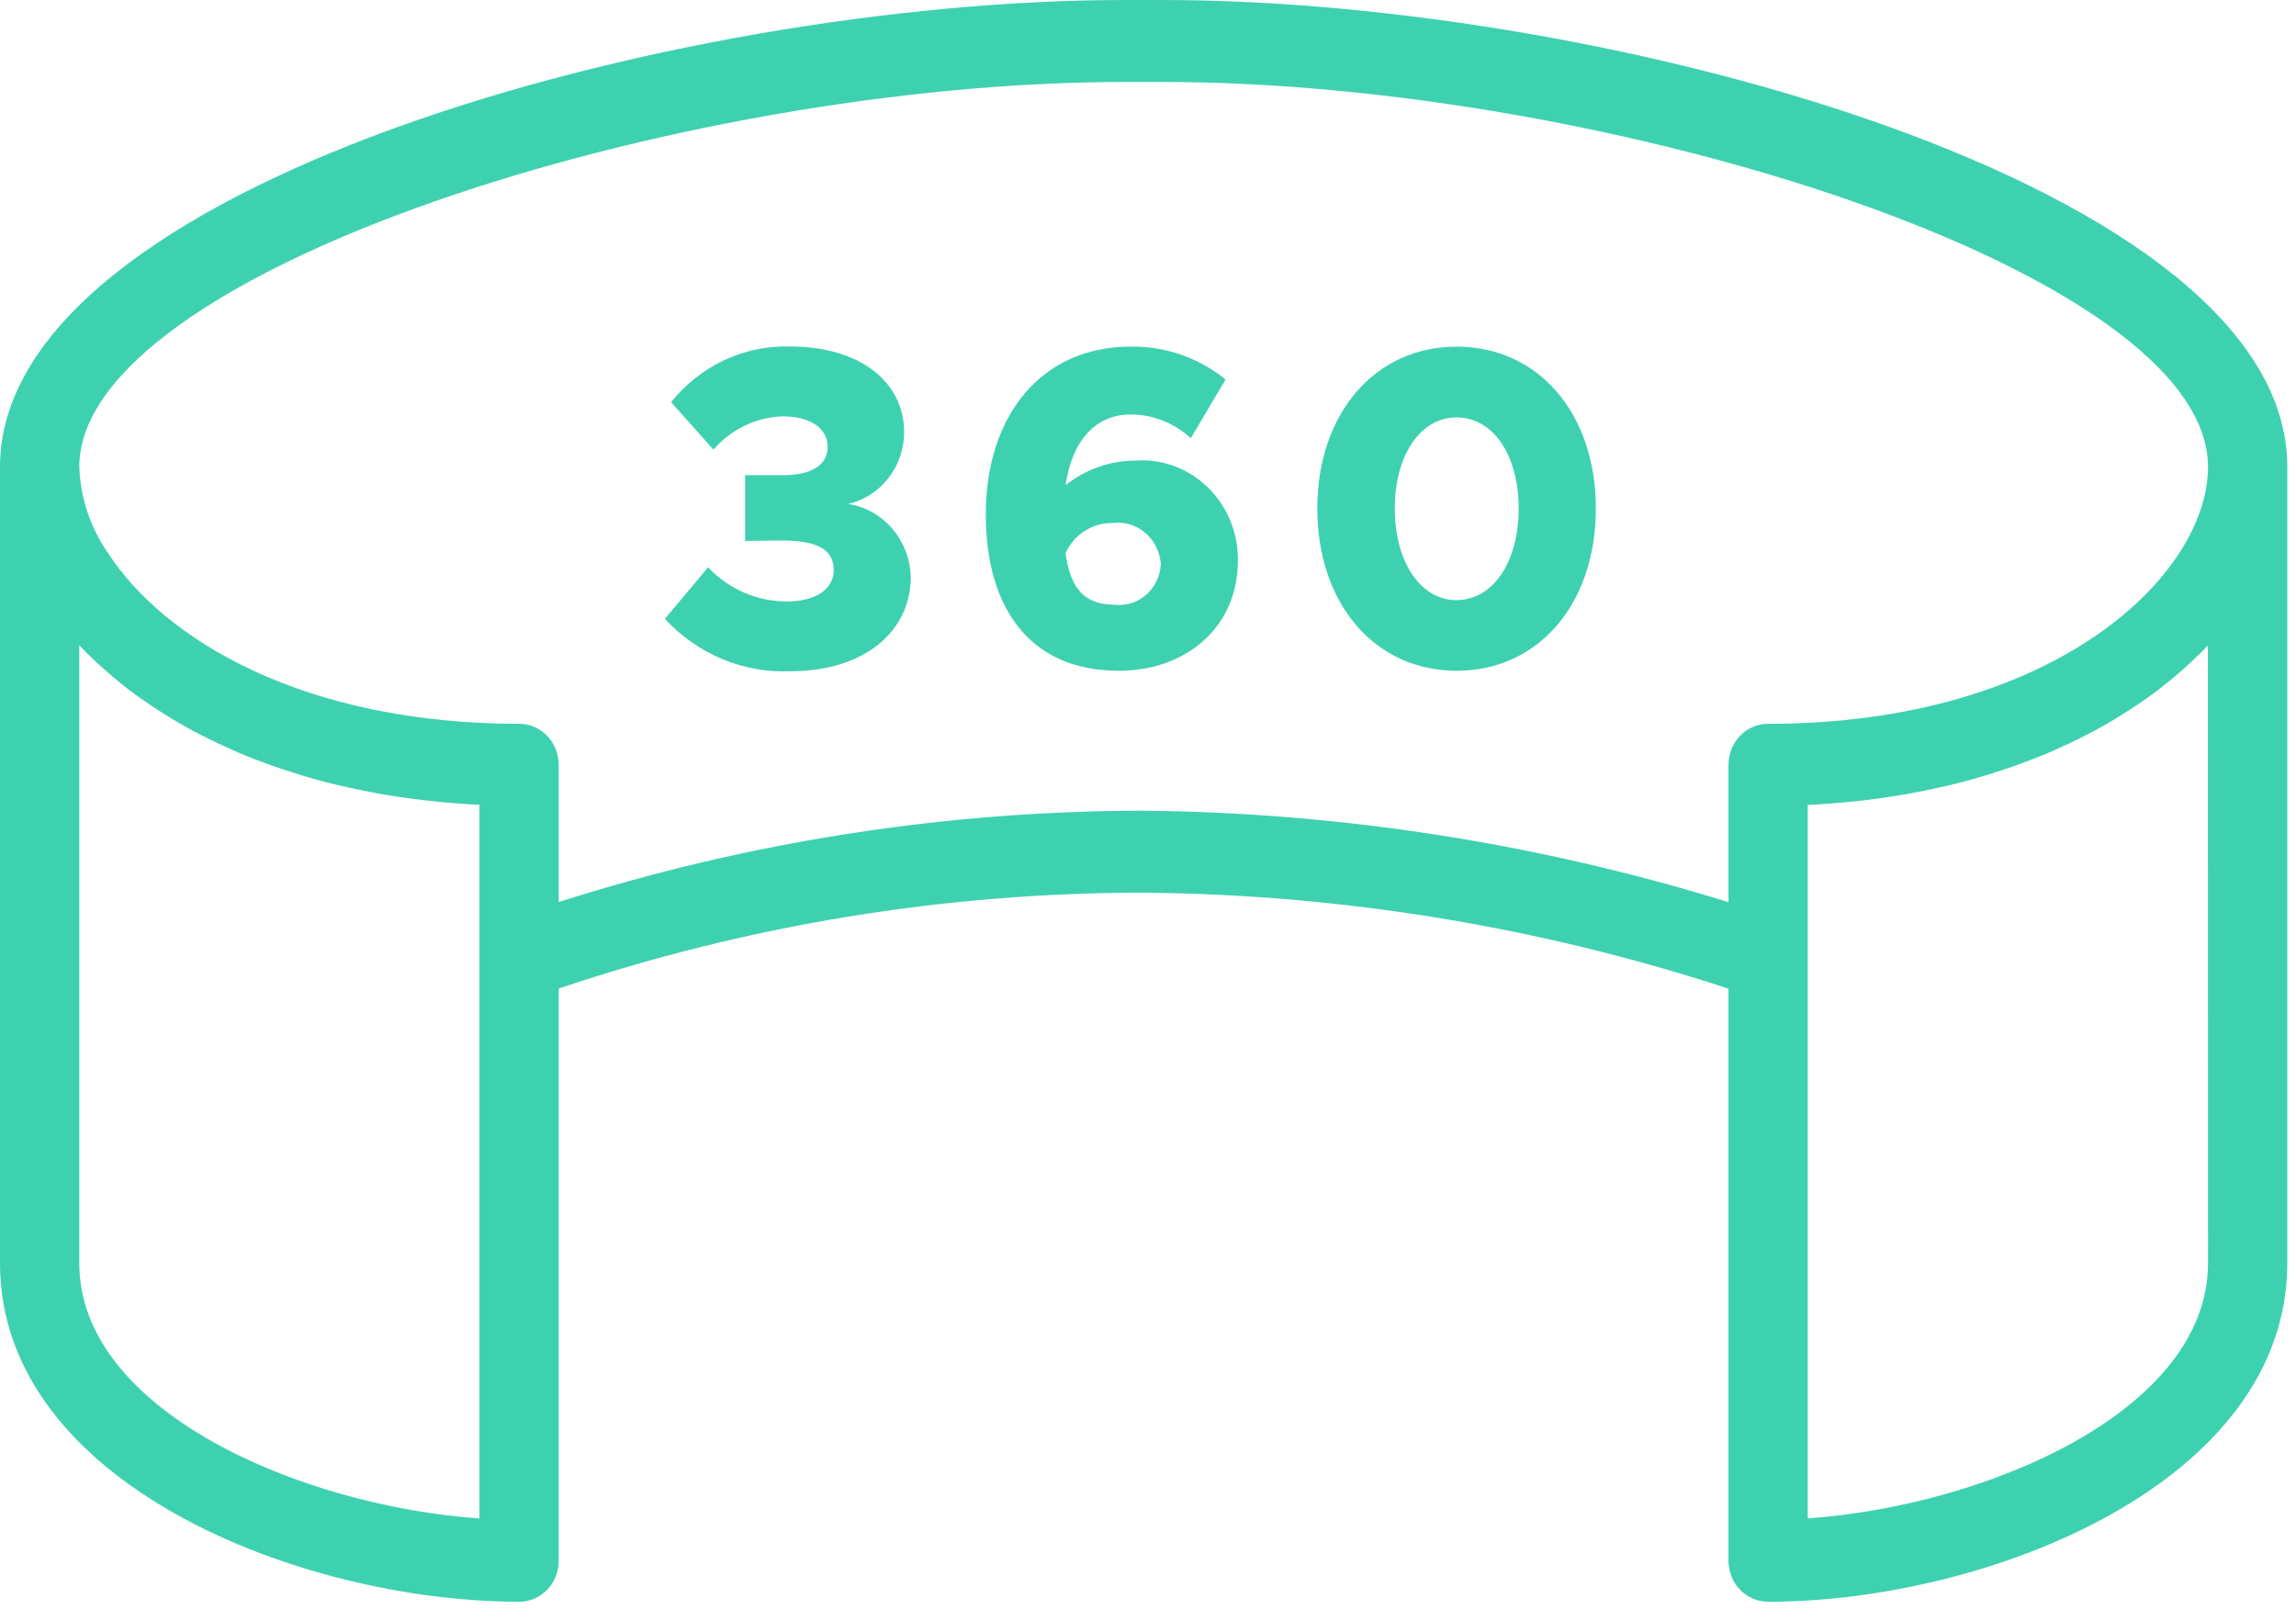 <?xml version="1.0" encoding="UTF-8"?>
<svg width="34px" height="24px" viewBox="0 0 34 24" version="1.1" xmlns="http://www.w3.org/2000/svg" xmlns:xlink="http://www.w3.org/1999/xlink">
    <title>Icon-3</title>
    <g id="Design" stroke="none" stroke-width="1" fill="none" fill-rule="evenodd">
        <g id="Desktop" transform="translate(-383, -2544)">
            <g id="Group-2" transform="translate(365, 2519)">
                <g id="Icon-3" transform="translate(18, 25)">
                    <g id="Group-9" fill="#3ED1B0">
                        <path d="M12.56,7.462 C13.042,7.352 13.387,6.912 13.389,6.401 C13.389,5.671 12.756,5.131 11.699,5.131 C11.02,5.11 10.37,5.415 9.938,5.956 L10.565,6.658 C10.826,6.358 11.194,6.18 11.584,6.165 C11.988,6.165 12.256,6.334 12.256,6.618 C12.256,6.888 12.014,7.043 11.564,7.037 L11.034,7.037 L11.034,8.01 L11.562,8.003 C12.13,8.003 12.346,8.151 12.346,8.442 C12.346,8.712 12.097,8.907 11.647,8.907 C11.21,8.906 10.792,8.724 10.485,8.401 L9.846,9.164 C10.329,9.687 11.006,9.97 11.705,9.94 C12.788,9.94 13.487,9.359 13.487,8.542 C13.471,7.998 13.081,7.543 12.56,7.462" id="Fill-1"></path>
                        <path d="M16.503,8.954 C16.047,8.954 15.851,8.704 15.779,8.191 C15.906,7.913 16.179,7.739 16.477,7.745 C16.826,7.701 17.143,7.957 17.186,8.317 C17.188,8.329 17.189,8.341 17.19,8.353 C17.172,8.705 16.882,8.976 16.542,8.958 C16.529,8.957 16.517,8.956 16.504,8.954 L16.503,8.954 Z M16.817,6.821 C16.441,6.82 16.077,6.948 15.779,7.185 C15.877,6.53 16.216,6.138 16.745,6.138 C17.073,6.138 17.389,6.263 17.633,6.49 L18.149,5.619 C17.746,5.295 17.249,5.123 16.739,5.133 C15.428,5.133 14.598,6.146 14.598,7.617 C14.598,8.981 15.231,9.933 16.569,9.933 C17.567,9.933 18.331,9.284 18.331,8.306 C18.343,7.496 17.716,6.829 16.932,6.817 C16.894,6.817 16.855,6.818 16.817,6.821 L16.817,6.821 Z" id="Fill-3"></path>
                        <path d="M21.569,8.887 C21.034,8.887 20.655,8.32 20.655,7.53 C20.655,6.741 21.034,6.181 21.569,6.181 C22.111,6.181 22.489,6.74 22.489,7.53 C22.489,8.32 22.111,8.886 21.569,8.886 L21.569,8.887 Z M21.569,5.133 C20.361,5.133 19.507,6.125 19.507,7.53 C19.507,8.941 20.361,9.933 21.569,9.933 C22.783,9.933 23.632,8.941 23.632,7.53 C23.632,6.125 22.783,5.133 21.569,5.133 L21.569,5.133 Z" id="Fill-5"></path>
                        <path d="M32.697,18.705 C32.697,20.894 29.417,22.298 26.77,22.484 L26.77,11.92 C27.017,11.909 27.256,11.888 27.492,11.863 C27.538,11.858 27.586,11.853 27.632,11.848 C27.857,11.82 28.077,11.787 28.292,11.748 C28.334,11.741 28.374,11.733 28.414,11.725 C28.62,11.685 28.821,11.64 29.016,11.591 C29.035,11.585 29.054,11.582 29.072,11.577 C29.277,11.523 29.474,11.462 29.667,11.398 C29.709,11.384 29.75,11.37 29.791,11.356 C29.979,11.29 30.162,11.22 30.338,11.146 C30.367,11.133 30.396,11.12 30.425,11.107 C30.588,11.036 30.745,10.961 30.897,10.882 C30.922,10.87 30.947,10.858 30.971,10.845 C31.132,10.759 31.286,10.669 31.435,10.576 C31.468,10.555 31.502,10.534 31.534,10.513 C31.681,10.418 31.822,10.32 31.956,10.219 C31.973,10.206 31.989,10.193 32.006,10.179 C32.129,10.083 32.247,9.985 32.358,9.884 C32.38,9.864 32.403,9.845 32.424,9.825 C32.519,9.737 32.61,9.648 32.695,9.558 L32.697,18.705 Z M16.936,12.005 C14,12.008 11.08,12.464 8.274,13.357 L8.274,11.326 C8.274,10.99 8.012,10.718 7.688,10.718 C4.5,10.718 2.43,9.475 1.594,8.181 C1.337,7.811 1.19,7.37 1.174,6.914 C1.174,4.032 10.037,1.214 16.653,1.214 L17.218,1.214 C23.834,1.214 32.697,4.032 32.697,6.914 C32.697,8.509 30.433,10.718 26.184,10.718 C25.859,10.718 25.596,10.99 25.596,11.326 L25.596,13.359 C22.785,12.49 19.87,12.034 16.936,12.005 L16.936,12.005 Z M7.1,22.486 C4.454,22.299 1.174,20.896 1.174,18.706 L1.174,9.556 C1.26,9.647 1.35,9.735 1.445,9.823 C1.467,9.843 1.489,9.862 1.511,9.882 C1.623,9.983 1.74,10.082 1.863,10.178 C1.88,10.191 1.895,10.204 1.912,10.217 C2.046,10.318 2.188,10.416 2.335,10.511 C2.367,10.532 2.4,10.553 2.433,10.574 C2.582,10.667 2.736,10.758 2.898,10.843 C2.922,10.856 2.946,10.868 2.97,10.88 C3.123,10.959 3.281,11.034 3.444,11.106 C3.474,11.118 3.501,11.131 3.53,11.144 C3.706,11.219 3.889,11.289 4.078,11.354 C4.118,11.369 4.159,11.382 4.2,11.395 C4.393,11.46 4.591,11.521 4.797,11.575 C4.814,11.579 4.832,11.583 4.85,11.588 C5.046,11.638 5.249,11.683 5.455,11.722 C5.495,11.731 5.535,11.738 5.575,11.746 C5.79,11.785 6.011,11.818 6.238,11.845 C6.284,11.851 6.33,11.855 6.376,11.86 C6.612,11.886 6.853,11.906 7.1,11.918 L7.1,22.486 L7.1,22.486 Z M17.218,0 L16.653,0 C10.023,0 0,2.758 0,6.914 L0,18.705 C0,21.977 4.465,23.719 7.688,23.719 C8.012,23.719 8.274,23.448 8.274,23.112 L8.274,14.638 C11.072,13.697 13.994,13.219 16.936,13.219 C19.874,13.245 22.794,13.723 25.596,14.64 L25.596,23.112 C25.596,23.448 25.859,23.719 26.184,23.719 C29.406,23.719 33.871,21.977 33.871,18.705 L33.871,6.914 C33.871,2.758 23.848,0 17.218,0 L17.218,0 Z" id="Fill-7"></path>
                    </g>
                </g>
            </g>
        </g>
    </g>
</svg>
